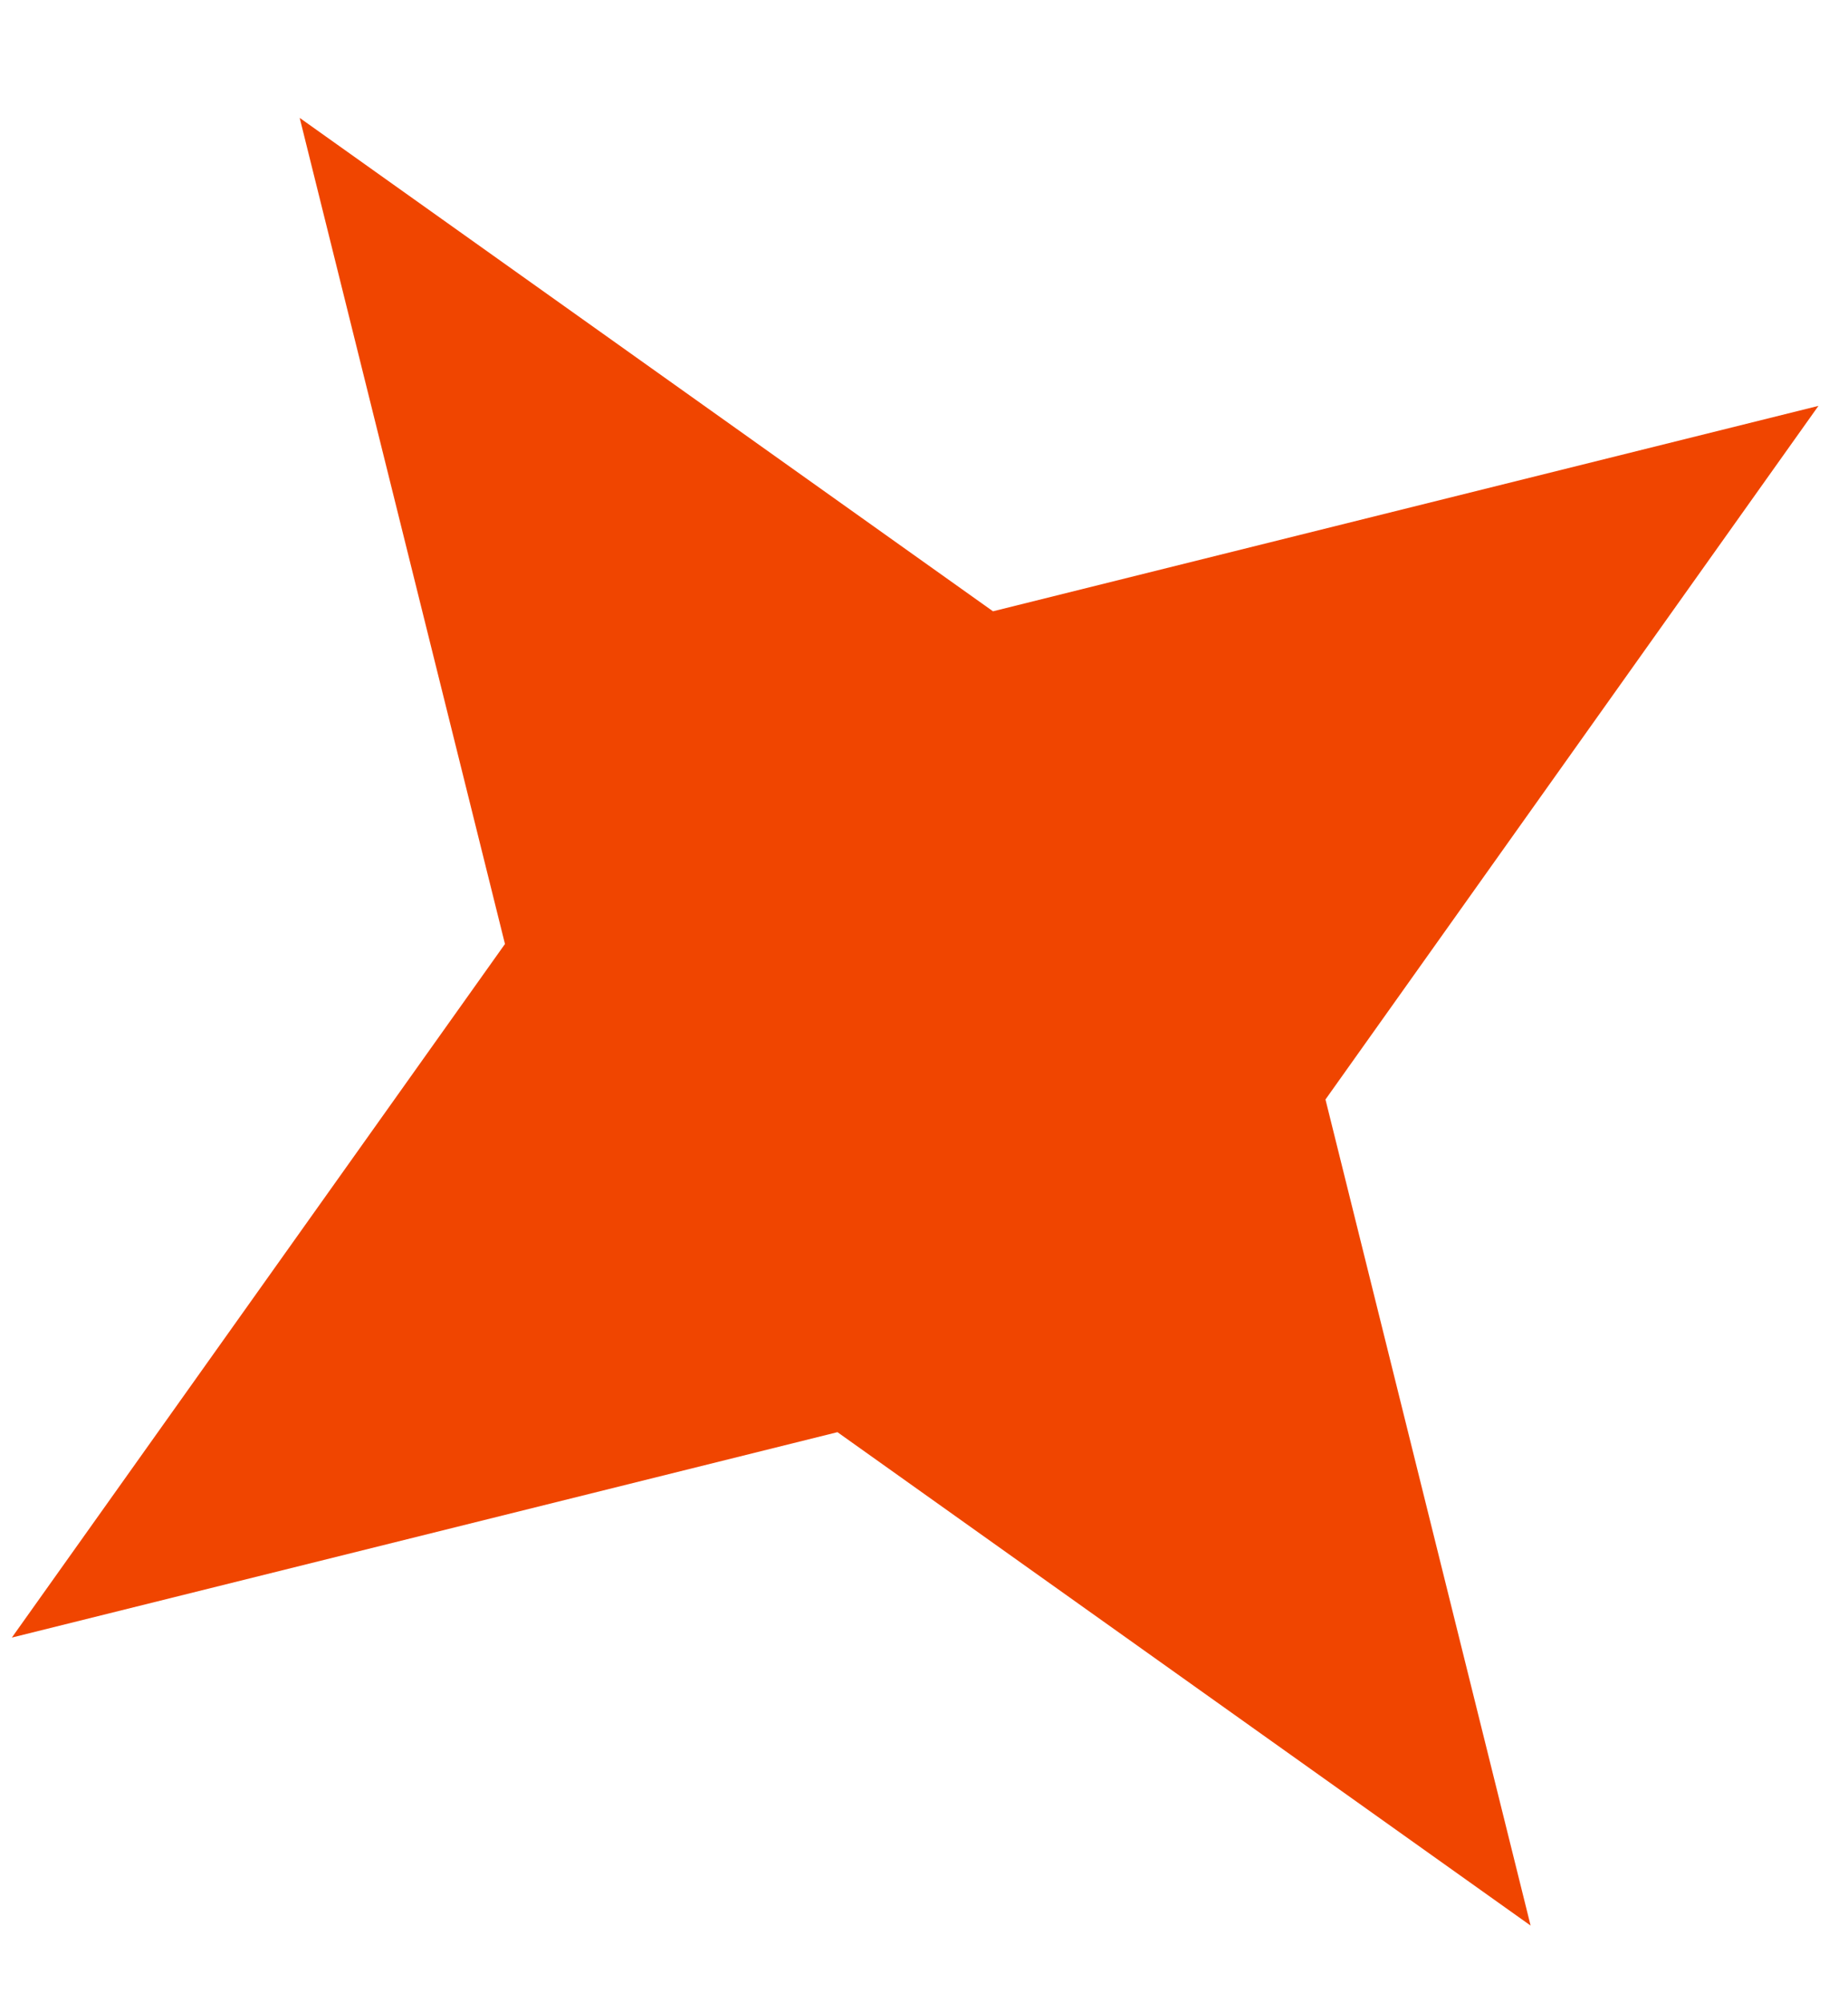 <?xml version="1.0" encoding="UTF-8"?> <svg xmlns="http://www.w3.org/2000/svg" width="12" height="13" viewBox="0 0 12 13" fill="none"> <path d="M1.946 0.765L6.448 3.967L11.808 2.634L8.607 7.135L9.939 12.496L5.438 9.294L0.077 10.627L3.279 6.126L1.946 0.765Z" fill="#F04500"></path> </svg> 